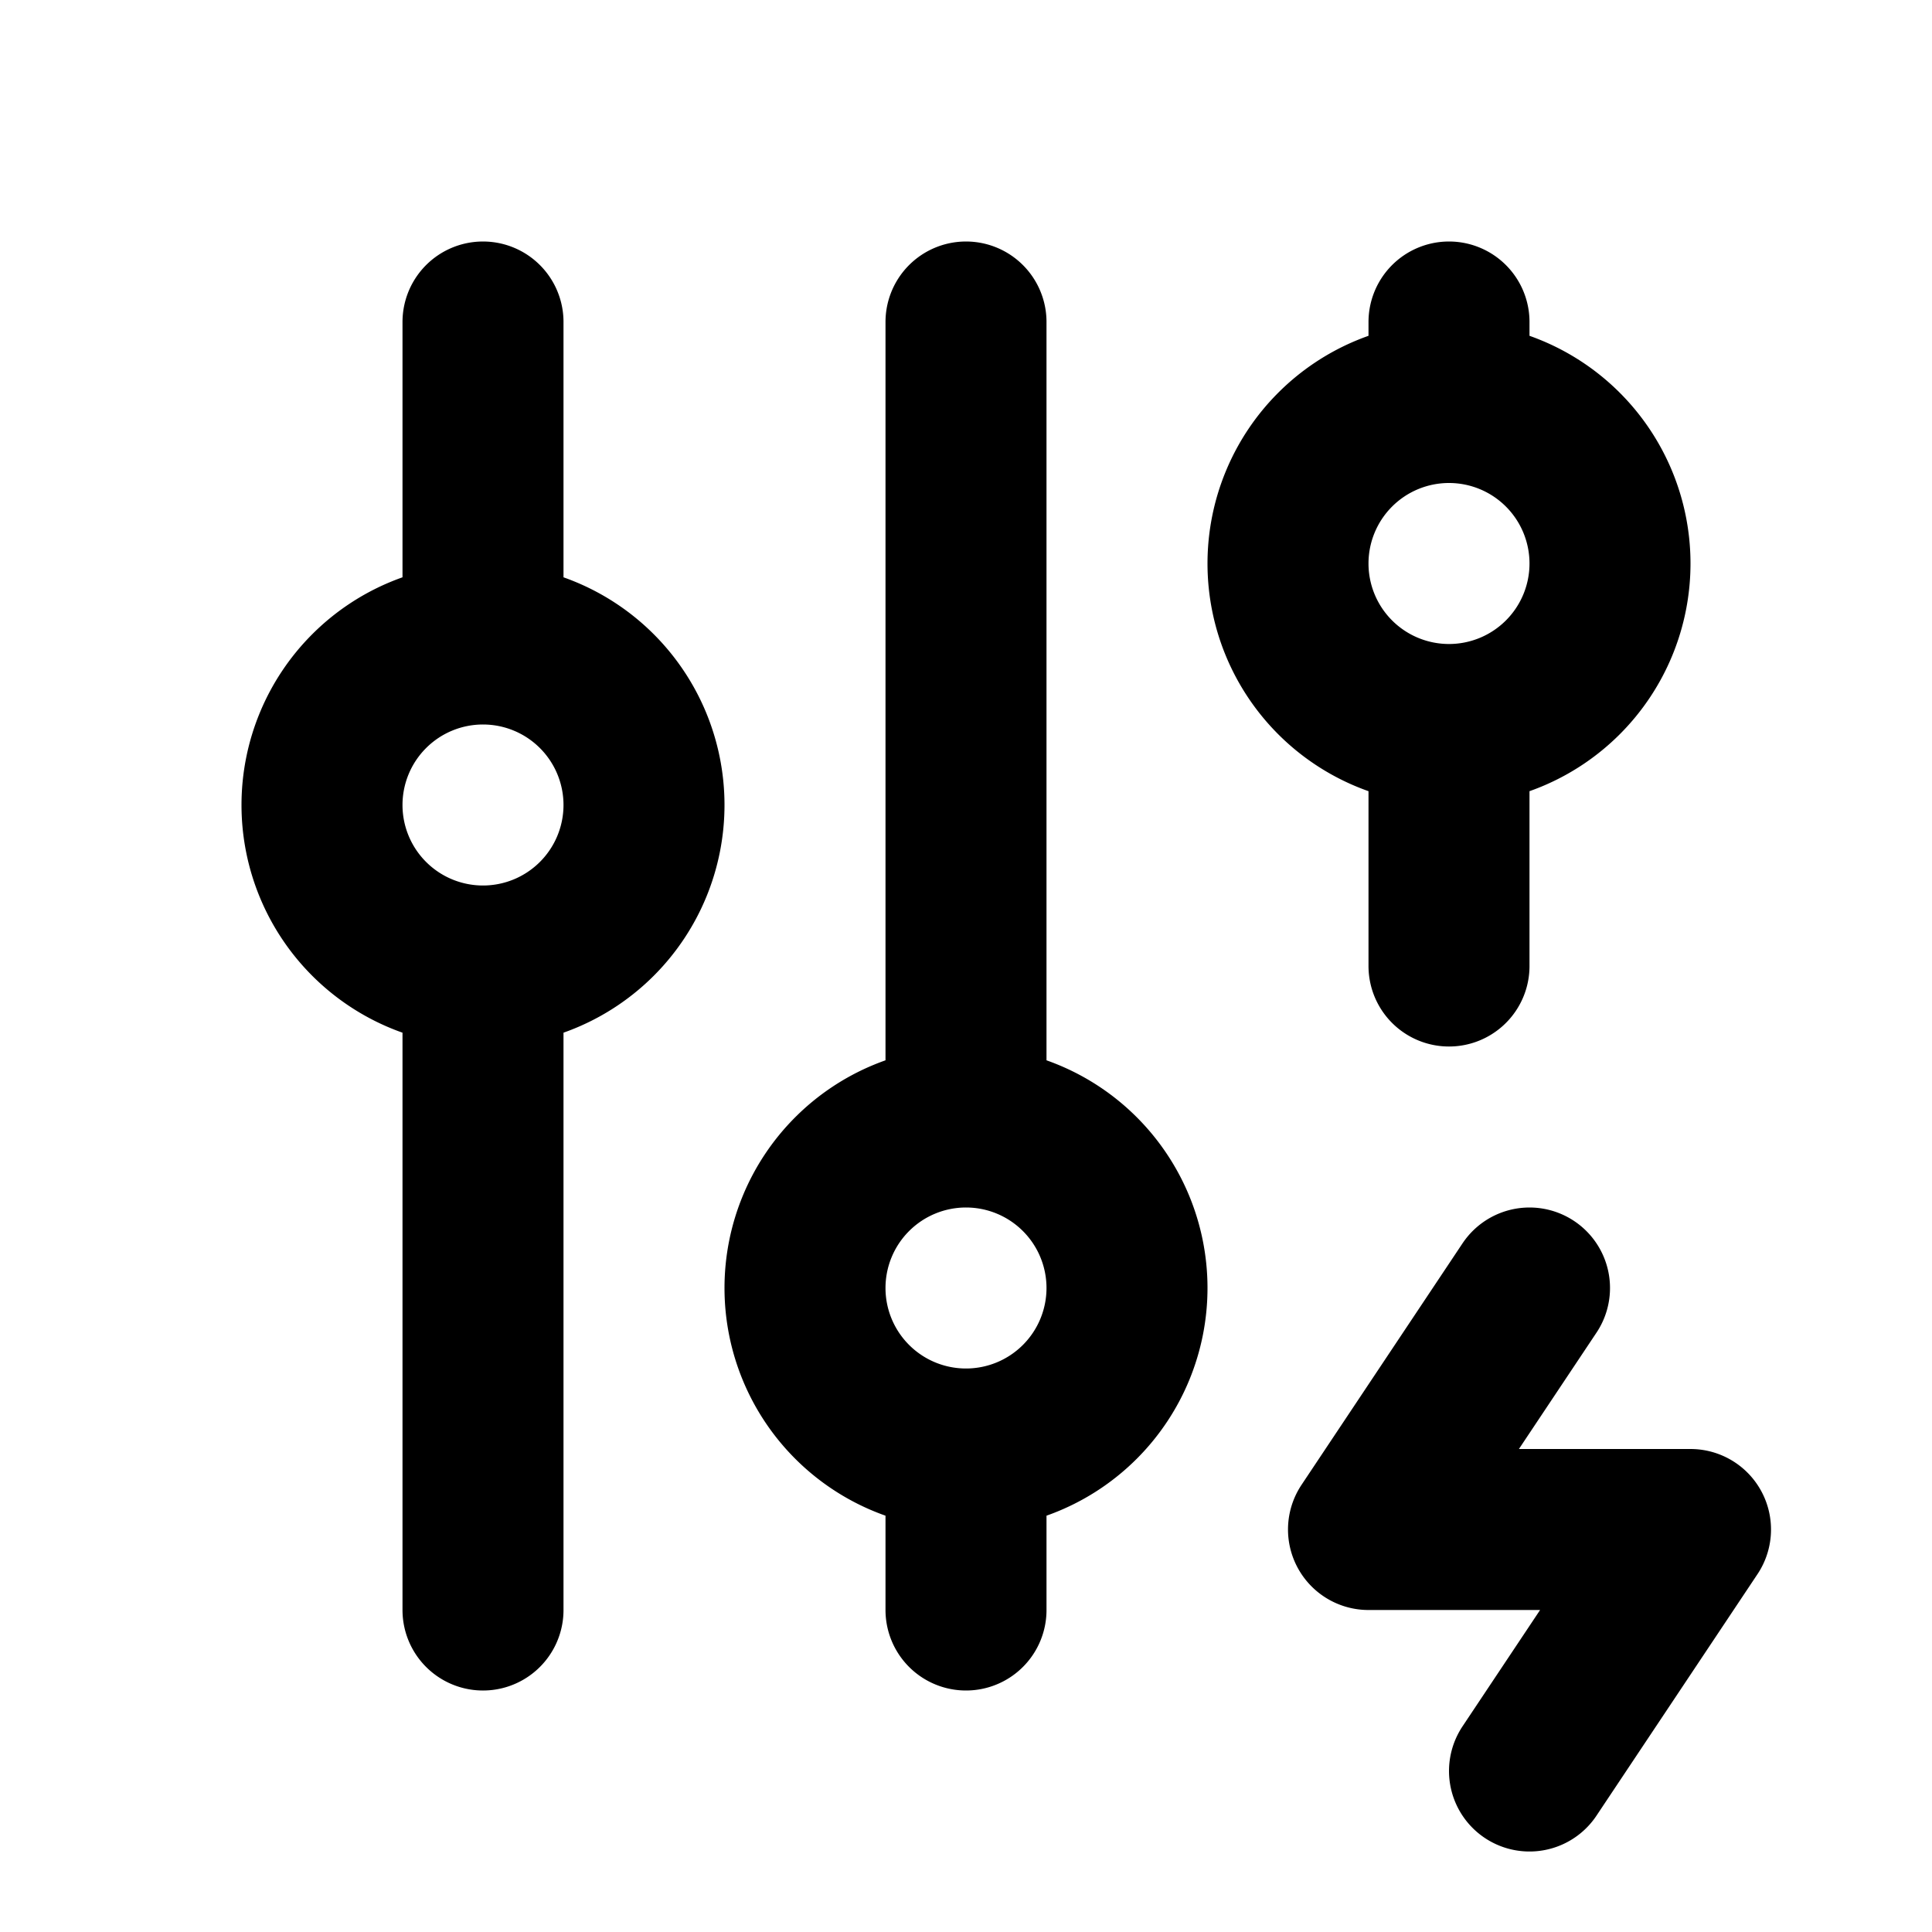 <?xml version="1.0" encoding="utf-8"?>
<!-- Generator: www.svgicons.com -->
<svg xmlns="http://www.w3.org/2000/svg" width="800" height="800" viewBox="0 0 24 24">
<path fill="none" stroke="currentColor" stroke-linecap="round" stroke-linejoin="round" stroke-width="2" d="M4 10a2 2 0 1 0 4 0a2 2 0 0 0-4 0m2-6v4m0 4v8m4-4a2 2 0 1 0 4 0a2 2 0 0 0-4 0m2-12v10m7 2l-2 3h4l-2 3m-7-4v2m4-13a2 2 0 1 0 4 0a2 2 0 0 0-4 0m2-3v1m0 4v3"/>
</svg>